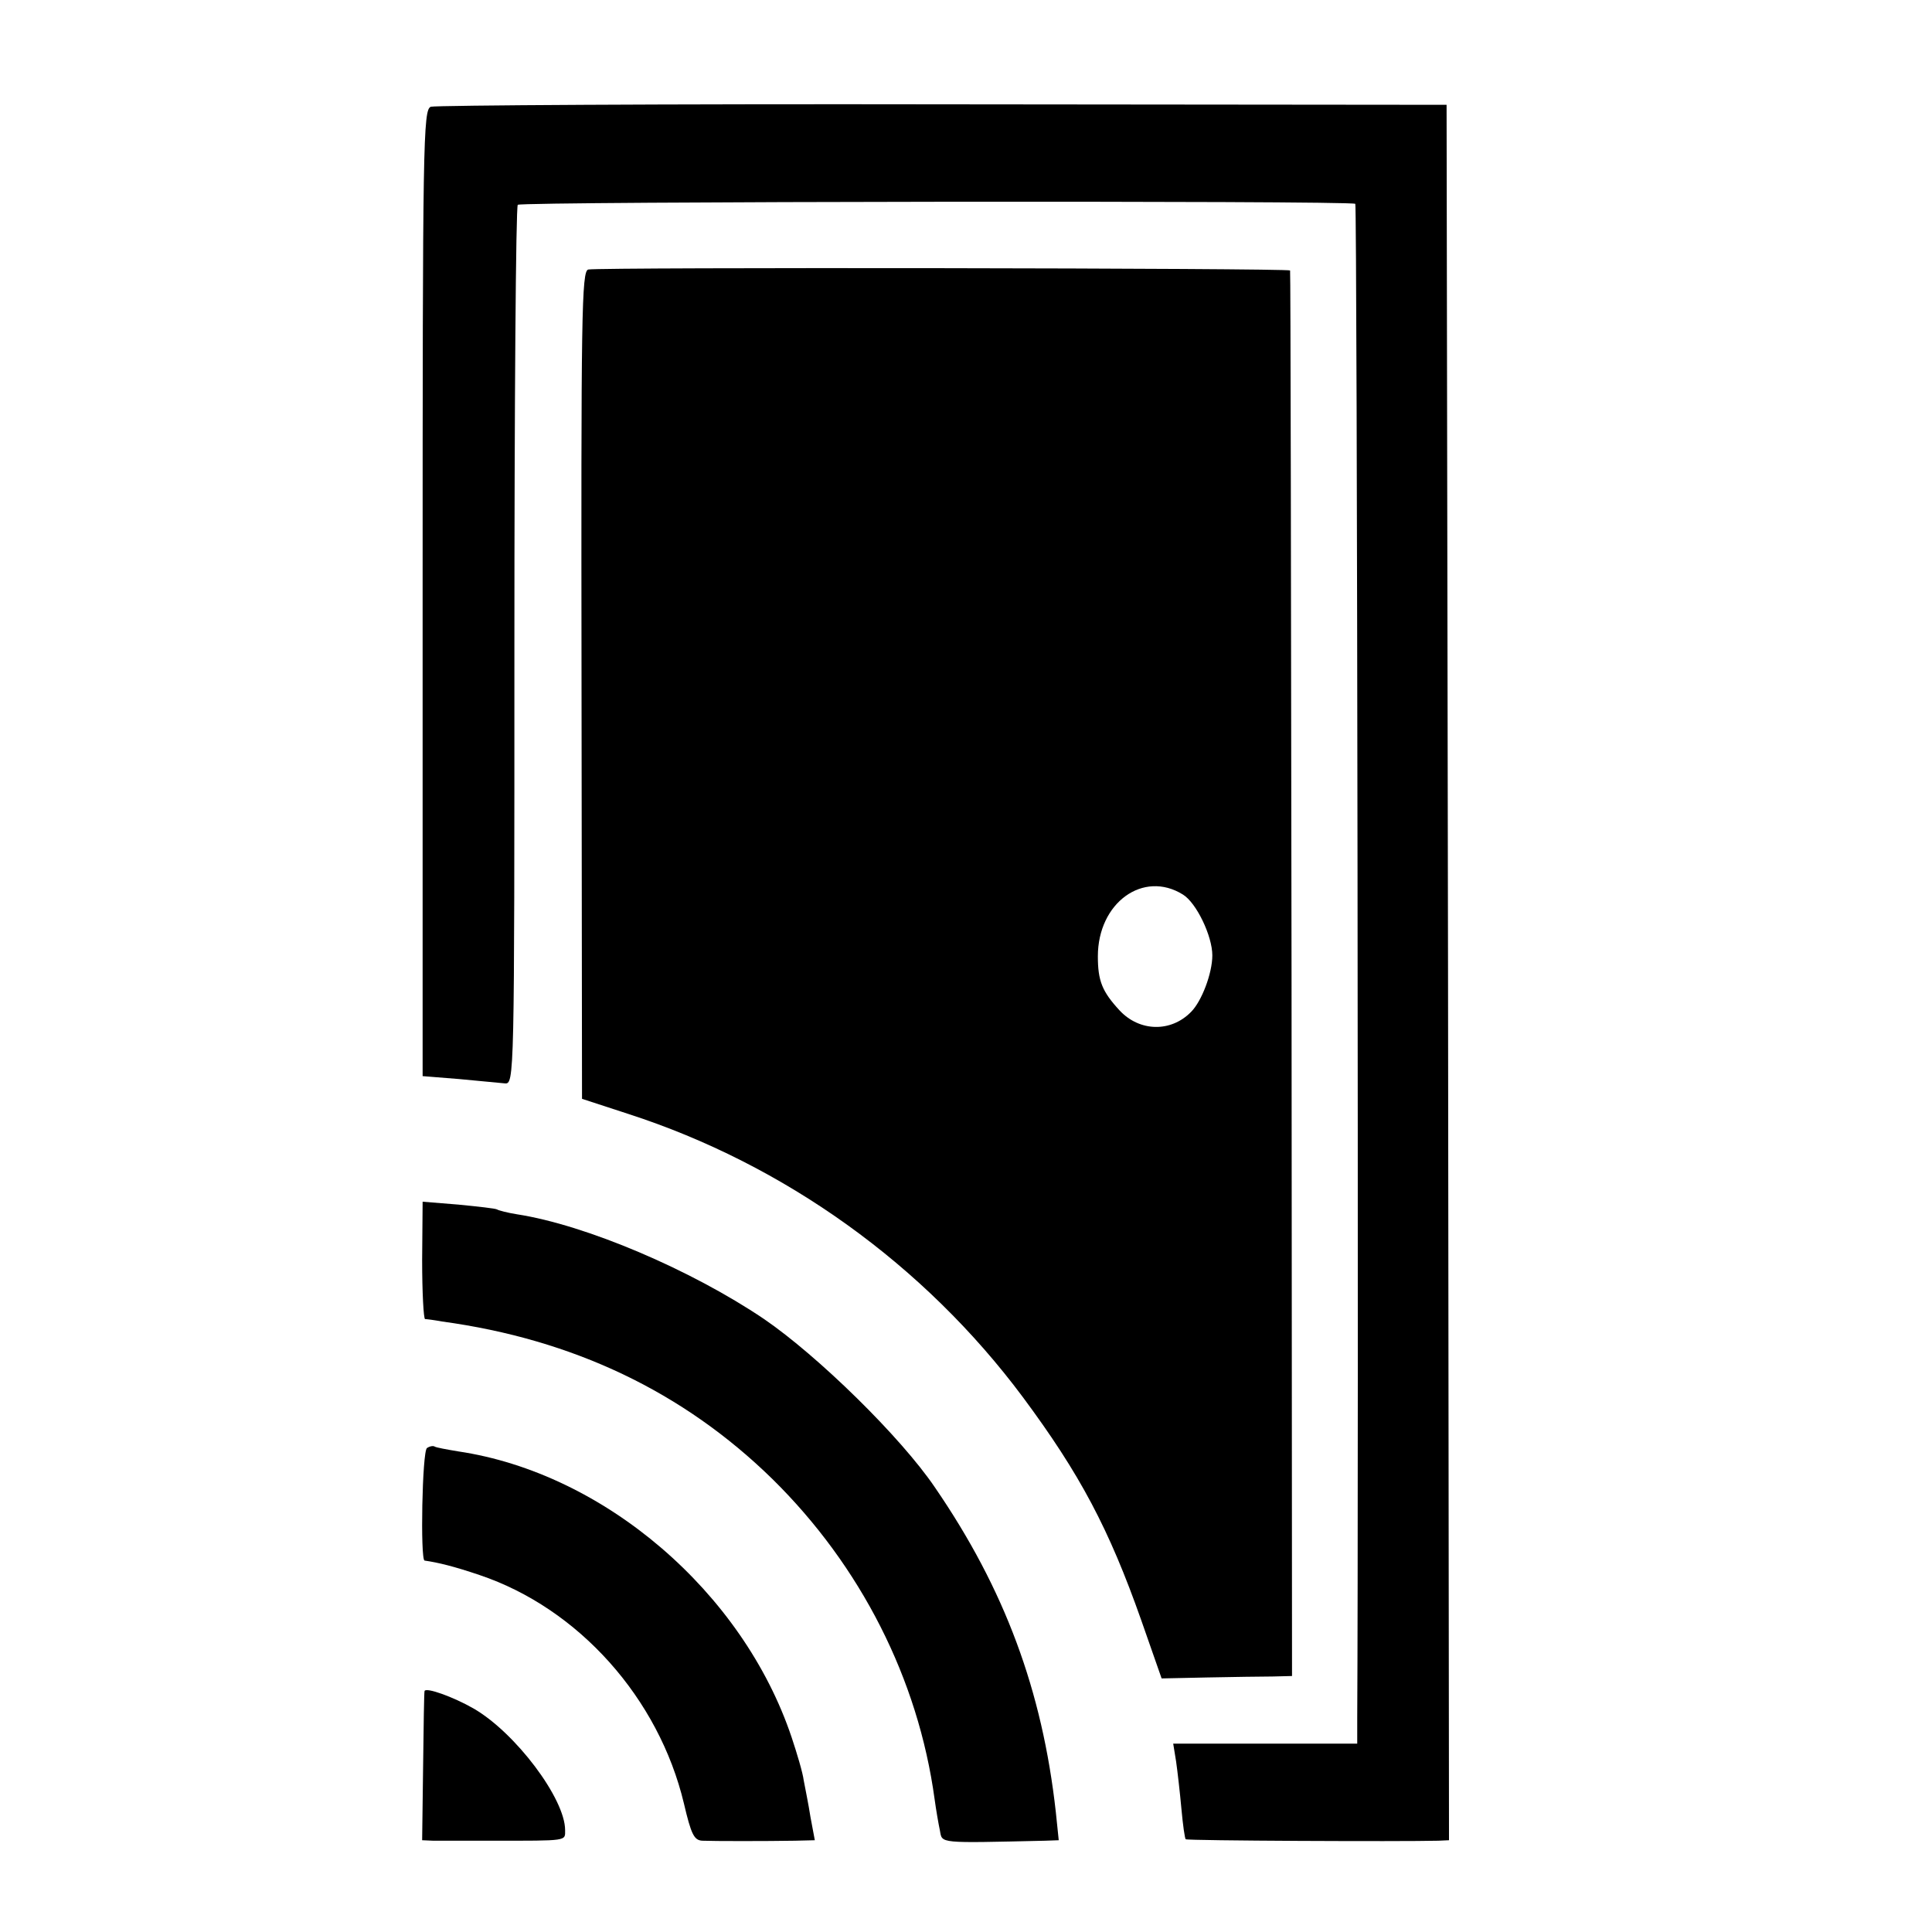 <?xml version="1.0" standalone="no"?>
<!DOCTYPE svg PUBLIC "-//W3C//DTD SVG 20010904//EN"
 "http://www.w3.org/TR/2001/REC-SVG-20010904/DTD/svg10.dtd">
<svg version="1.0" xmlns="http://www.w3.org/2000/svg"
 width="16pt" height="16pt" viewBox="0 0 16 16"
 preserveAspectRatio="xMidYMid meet">
<g transform="translate(0,16) scale(0.004,-0.004)"
fill="#000000" stroke="none">
<path d="M892 3779 c-16 -6 -17 -71 -17 -1006 l0 -1001 75 -6 c41 -4 84 -8 95
-9 20 -2 20 6 20 905 0 499 3 910 7 914 8 7 1726 9 1734 2 4 -4 7 -2629 4
-3135 l0 -53 -191 0 -190 0 6 -37 c3 -21 8 -65 11 -98 3 -33 7 -62 9 -63 3 -3
446 -5 523 -3 l22 1 -2 1797 -3 1796 -1043 1 c-573 1 -1050 -2 -1060 -5z"/>
<path d="M1218 3442 c-14 -3 -15 -93 -14 -860 l1 -857 95 -31 c325 -105 614
-313 818 -587 118 -159 178 -272 245 -462 l42 -120 95 2 c52 1 113 2 135 2
l40 1 -1 1453 c-1 798 -2 1454 -3 1457 -1 5 -1426 7 -1453 2z m1231 -1294 c28
-17 61 -86 61 -126 0 -37 -22 -95 -44 -117 -42 -43 -107 -41 -148 3 -36 39
-45 61 -45 112 0 111 94 179 176 128z"/>
<path d="M874 1391 c0 -67 3 -121 6 -122 3 0 19 -2 35 -5 272 -37 500 -146
684 -326 183 -180 302 -414 336 -663 3 -22 8 -51 11 -65 5 -27 -5 -26 218 -21
l28 1 -6 58 c-28 252 -106 462 -250 672 -71 105 -243 273 -354 349 -151 102
-369 195 -512 217 -19 3 -38 8 -41 10 -3 2 -39 6 -80 10 l-74 6 -1 -121z"/>
<path d="M884 1002 c-10 -7 -14 -231 -5 -233 28 -4 61 -12 114 -30 205 -69
371 -255 423 -473 15 -64 21 -76 38 -77 24 -1 132 -1 192 0 l41 1 -9 48 c-4
26 -11 60 -14 76 -2 16 -14 56 -25 89 -101 301 -388 547 -690 592 -24 4 -46 8
-49 10 -3 2 -10 1 -16 -3z"/>
<path d="M879 499 c-1 -2 -2 -73 -3 -156 l-2 -153 23 -1 c13 0 68 0 123 0 157
0 150 -1 150 22 0 65 -103 202 -190 252 -42 24 -98 44 -101 36z"/>
</g>
</svg>
